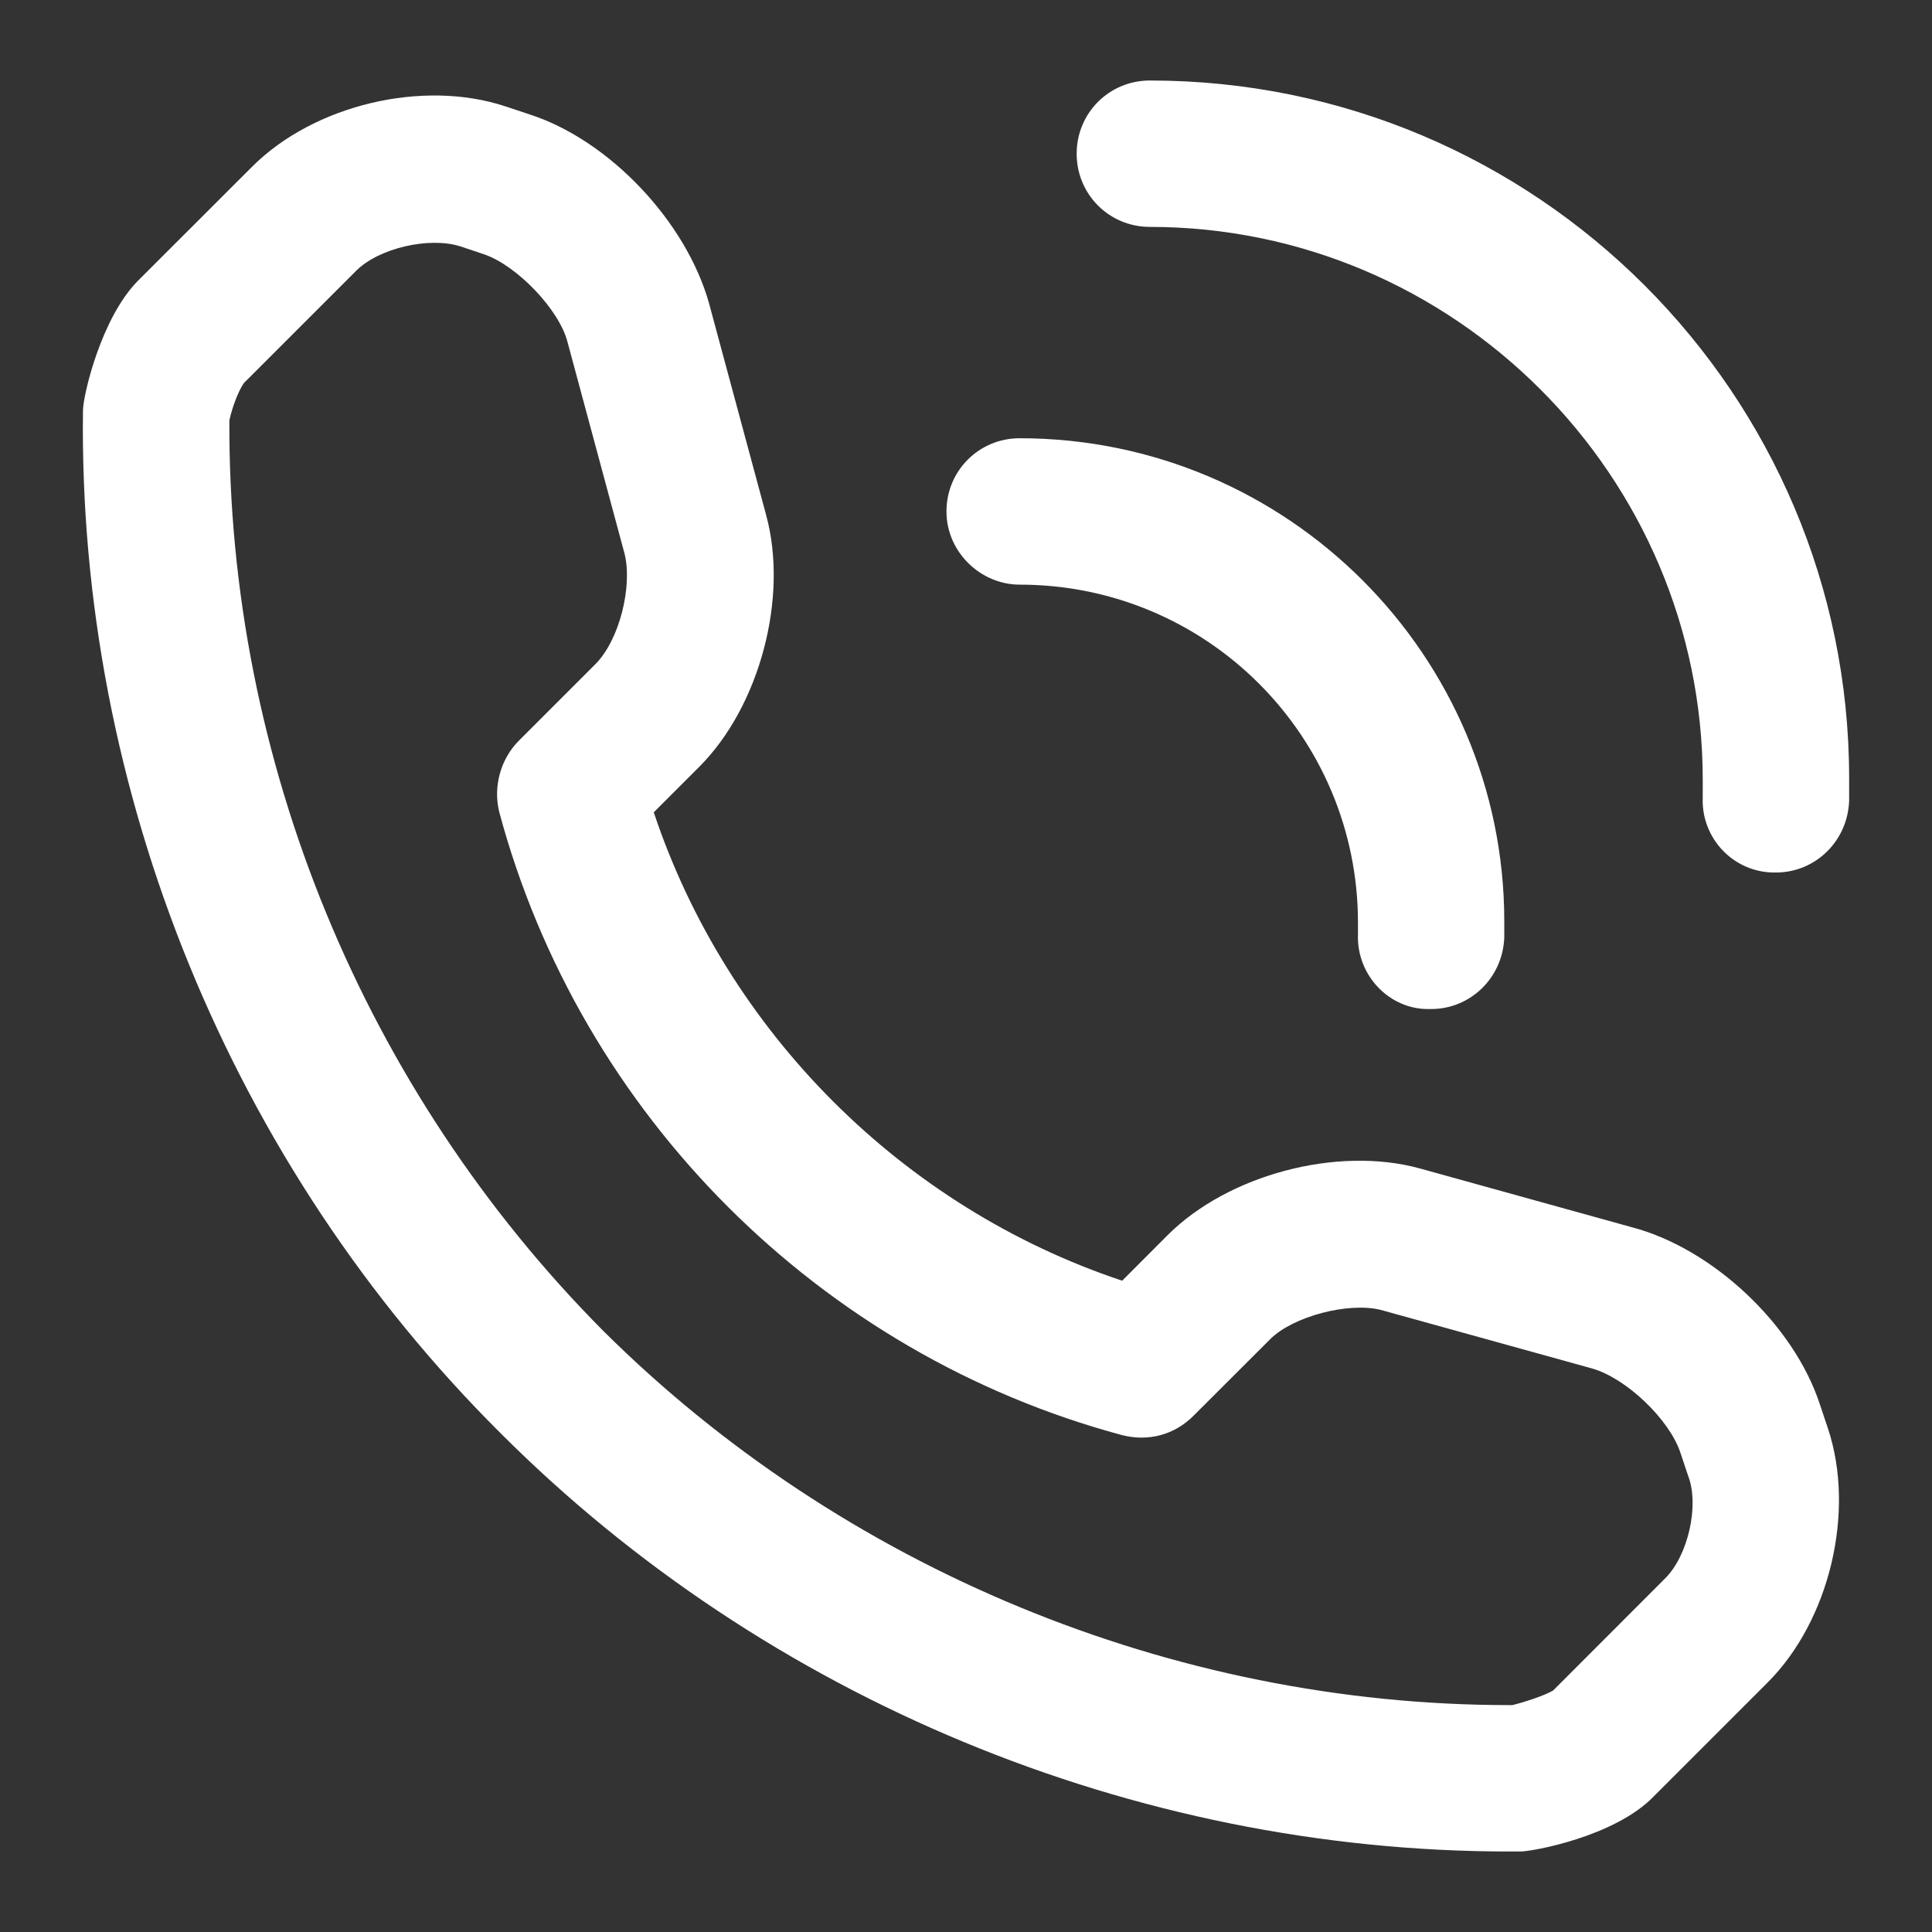 <?xml version="1.0" encoding="UTF-8"?> <svg xmlns="http://www.w3.org/2000/svg" width="18" height="18" viewBox="0 0 18 18" fill="none"><rect x="0" y="0" width="18" height="18" fill="#333333" stroke="none"/><path d="M16.955 13.083C16.712 12.341 15.955 11.629 15.197 11.432L13.228 10.886C12.455 10.674 11.44 10.947 10.879 11.507L10.455 11.932C8.409 11.25 6.773 9.613 6.091 7.568L6.515 7.144C7.076 6.583 7.349 5.568 7.137 4.795L6.606 2.826C6.394 2.068 5.682 1.31 4.94 1.068L4.712 0.992C3.94 0.735 2.925 0.977 2.349 1.553L1.288 2.613C0.94 2.962 0.773 3.689 0.773 3.826C0.728 7.371 2.152 10.856 4.667 13.356C7.137 15.826 10.561 17.25 14.061 17.25C14.091 17.25 14.137 17.25 14.167 17.25C14.273 17.25 15.046 17.113 15.409 16.735L16.47 15.674C17.046 15.098 17.288 14.083 17.031 13.31L16.955 13.083ZM15.515 14.704L14.47 15.75C14.394 15.795 14.213 15.856 14.091 15.886C14.076 15.886 14.076 15.886 14.061 15.886C10.925 15.886 7.849 14.614 5.622 12.401C3.394 10.159 2.122 7.083 2.137 3.916C2.167 3.78 2.228 3.629 2.273 3.568L3.318 2.523C3.531 2.31 4 2.204 4.288 2.295L4.515 2.371C4.818 2.477 5.212 2.886 5.288 3.189L5.819 5.159C5.894 5.462 5.773 5.962 5.546 6.189L4.834 6.901C4.667 7.068 4.591 7.326 4.652 7.568C5.409 10.386 7.637 12.614 10.455 13.371C10.697 13.432 10.94 13.371 11.121 13.189L11.834 12.477C12.046 12.265 12.561 12.129 12.864 12.204L14.834 12.75C15.152 12.841 15.546 13.22 15.652 13.523L15.728 13.75C15.834 14.023 15.728 14.492 15.515 14.704Z" fill="white"></path><path d="M9.5 5.447C11.243 5.447 12.652 6.856 12.652 8.598C12.652 8.628 12.652 8.674 12.652 8.704C12.637 9.083 12.94 9.401 13.303 9.401C13.318 9.401 13.318 9.401 13.334 9.401C13.697 9.401 14 9.113 14.015 8.735C14.015 8.689 14.015 8.628 14.015 8.583C14.015 6.113 12 4.083 9.5 4.083C9.121 4.083 8.818 4.386 8.818 4.765C8.818 5.144 9.137 5.447 9.5 5.447Z" fill="white"></path><path d="M10.713 0.75C10.334 0.75 10.031 1.053 10.031 1.432C10.031 1.811 10.334 2.114 10.713 2.114C13.546 2.114 15.864 4.432 15.864 7.265C15.864 7.326 15.864 7.386 15.864 7.432C15.849 7.811 16.152 8.129 16.531 8.129H16.546C16.91 8.129 17.213 7.841 17.228 7.462C17.228 7.386 17.228 7.326 17.228 7.25C17.228 3.674 14.319 0.75 10.713 0.75Z" fill="white"></path></svg> 
